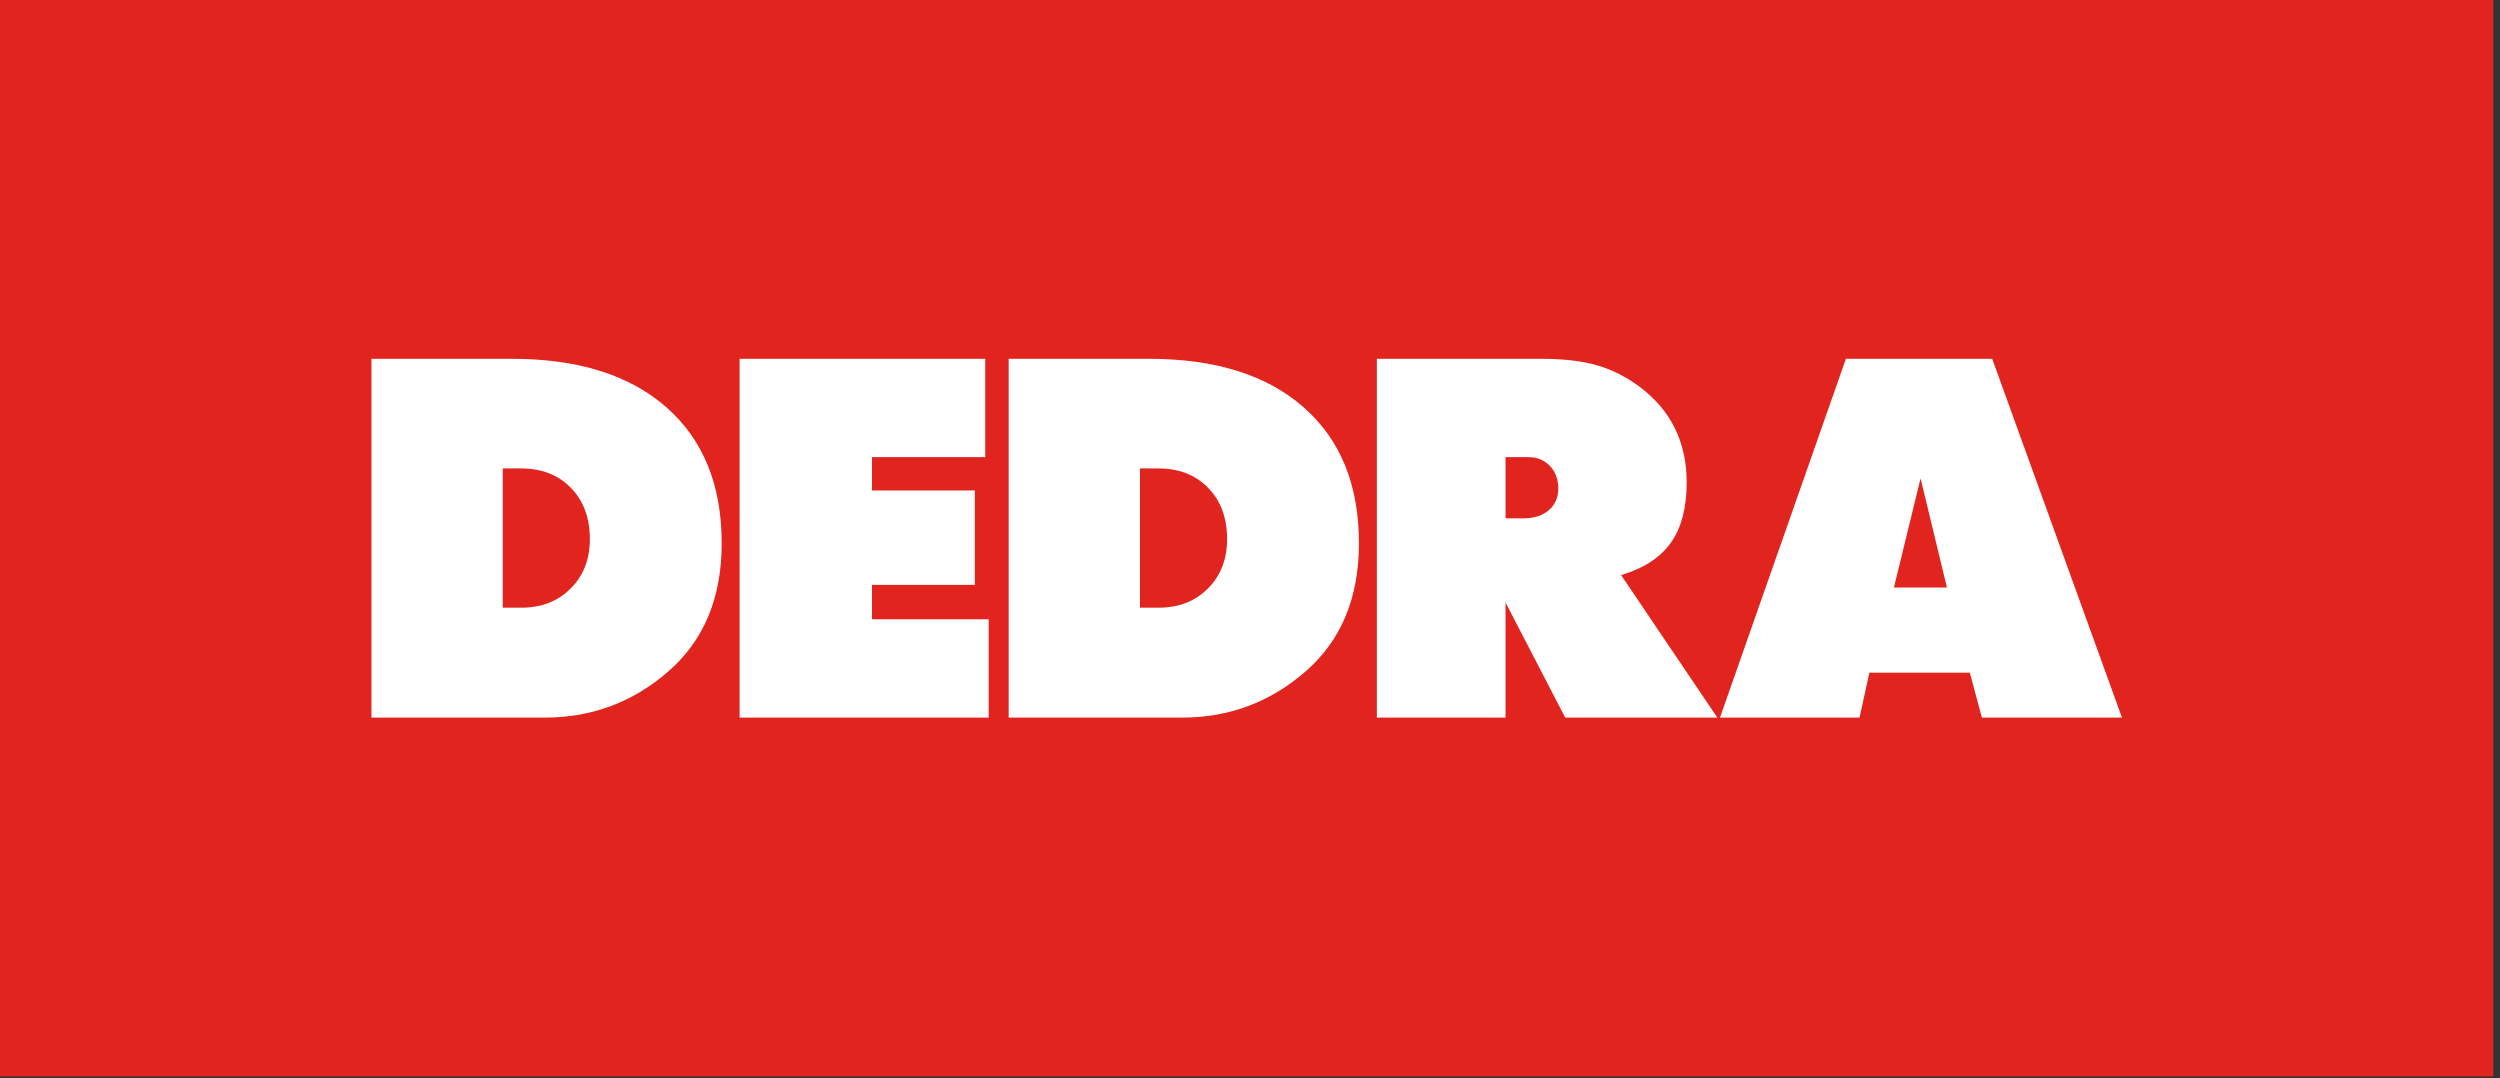 <svg width="102" height="44" viewBox="0 0 102 44" fill="none" xmlns="http://www.w3.org/2000/svg">
<rect x="0" y="0" width="102" height="44" fill="#333333" stroke="none"/>
<path d="M101.729 0H0V43.917H101.729V0Z" fill="#E2241E"/>
<path d="M86.576 29.278L81.282 14.639H75.313L70.175 29.278H75.869L76.27 27.444H80.37L80.86 29.278H86.576ZM79.435 23.97H77.272L78.359 19.519L79.435 23.97ZM70.067 29.278L66.141 23.464C67.069 23.187 67.748 22.744 68.174 22.139C68.601 21.536 68.816 20.716 68.816 19.68C68.816 18.043 68.178 16.744 66.902 15.785C66.346 15.371 65.763 15.078 65.154 14.903C64.546 14.727 63.785 14.639 62.873 14.639H56.176V29.278H61.426V24.581L63.86 29.278H70.067ZM63.578 19.925C63.578 20.298 63.449 20.595 63.191 20.814C62.936 21.038 62.592 21.147 62.165 21.147H61.426V18.651H62.361C62.717 18.651 63.007 18.772 63.237 19.01C63.462 19.248 63.578 19.555 63.578 19.925ZM55.445 22.169C55.445 19.786 54.693 17.938 53.19 16.619C51.687 15.298 49.584 14.639 46.883 14.639H41.154V29.278H48.23C50.14 29.278 51.821 28.652 53.26 27.4C54.718 26.137 55.445 24.391 55.445 22.169ZM50.065 21.997C50.065 22.817 49.806 23.49 49.283 24.01C48.76 24.534 48.092 24.794 47.272 24.794H46.512V19.112H47.261C48.103 19.112 48.779 19.375 49.294 19.907C49.81 20.433 50.065 21.129 50.065 21.997ZM30.176 29.278H40.338V25.265H35.578V23.863H39.774V20.012H35.578V18.651H40.197V14.639H30.176V29.278ZM29.445 22.169C29.445 19.786 28.692 17.938 27.19 16.619C25.687 15.298 23.584 14.639 20.883 14.639H15.155V29.278H22.229C24.14 29.278 25.821 28.652 27.26 27.4C28.718 26.137 29.445 24.391 29.445 22.169ZM24.066 21.997C24.066 22.817 23.806 23.49 23.283 24.01C22.76 24.534 22.092 24.794 21.272 24.794H20.512V19.112H21.261C22.103 19.112 22.778 19.375 23.294 19.907C23.81 20.433 24.066 21.129 24.066 21.997Z" fill="white"/>
</svg>
